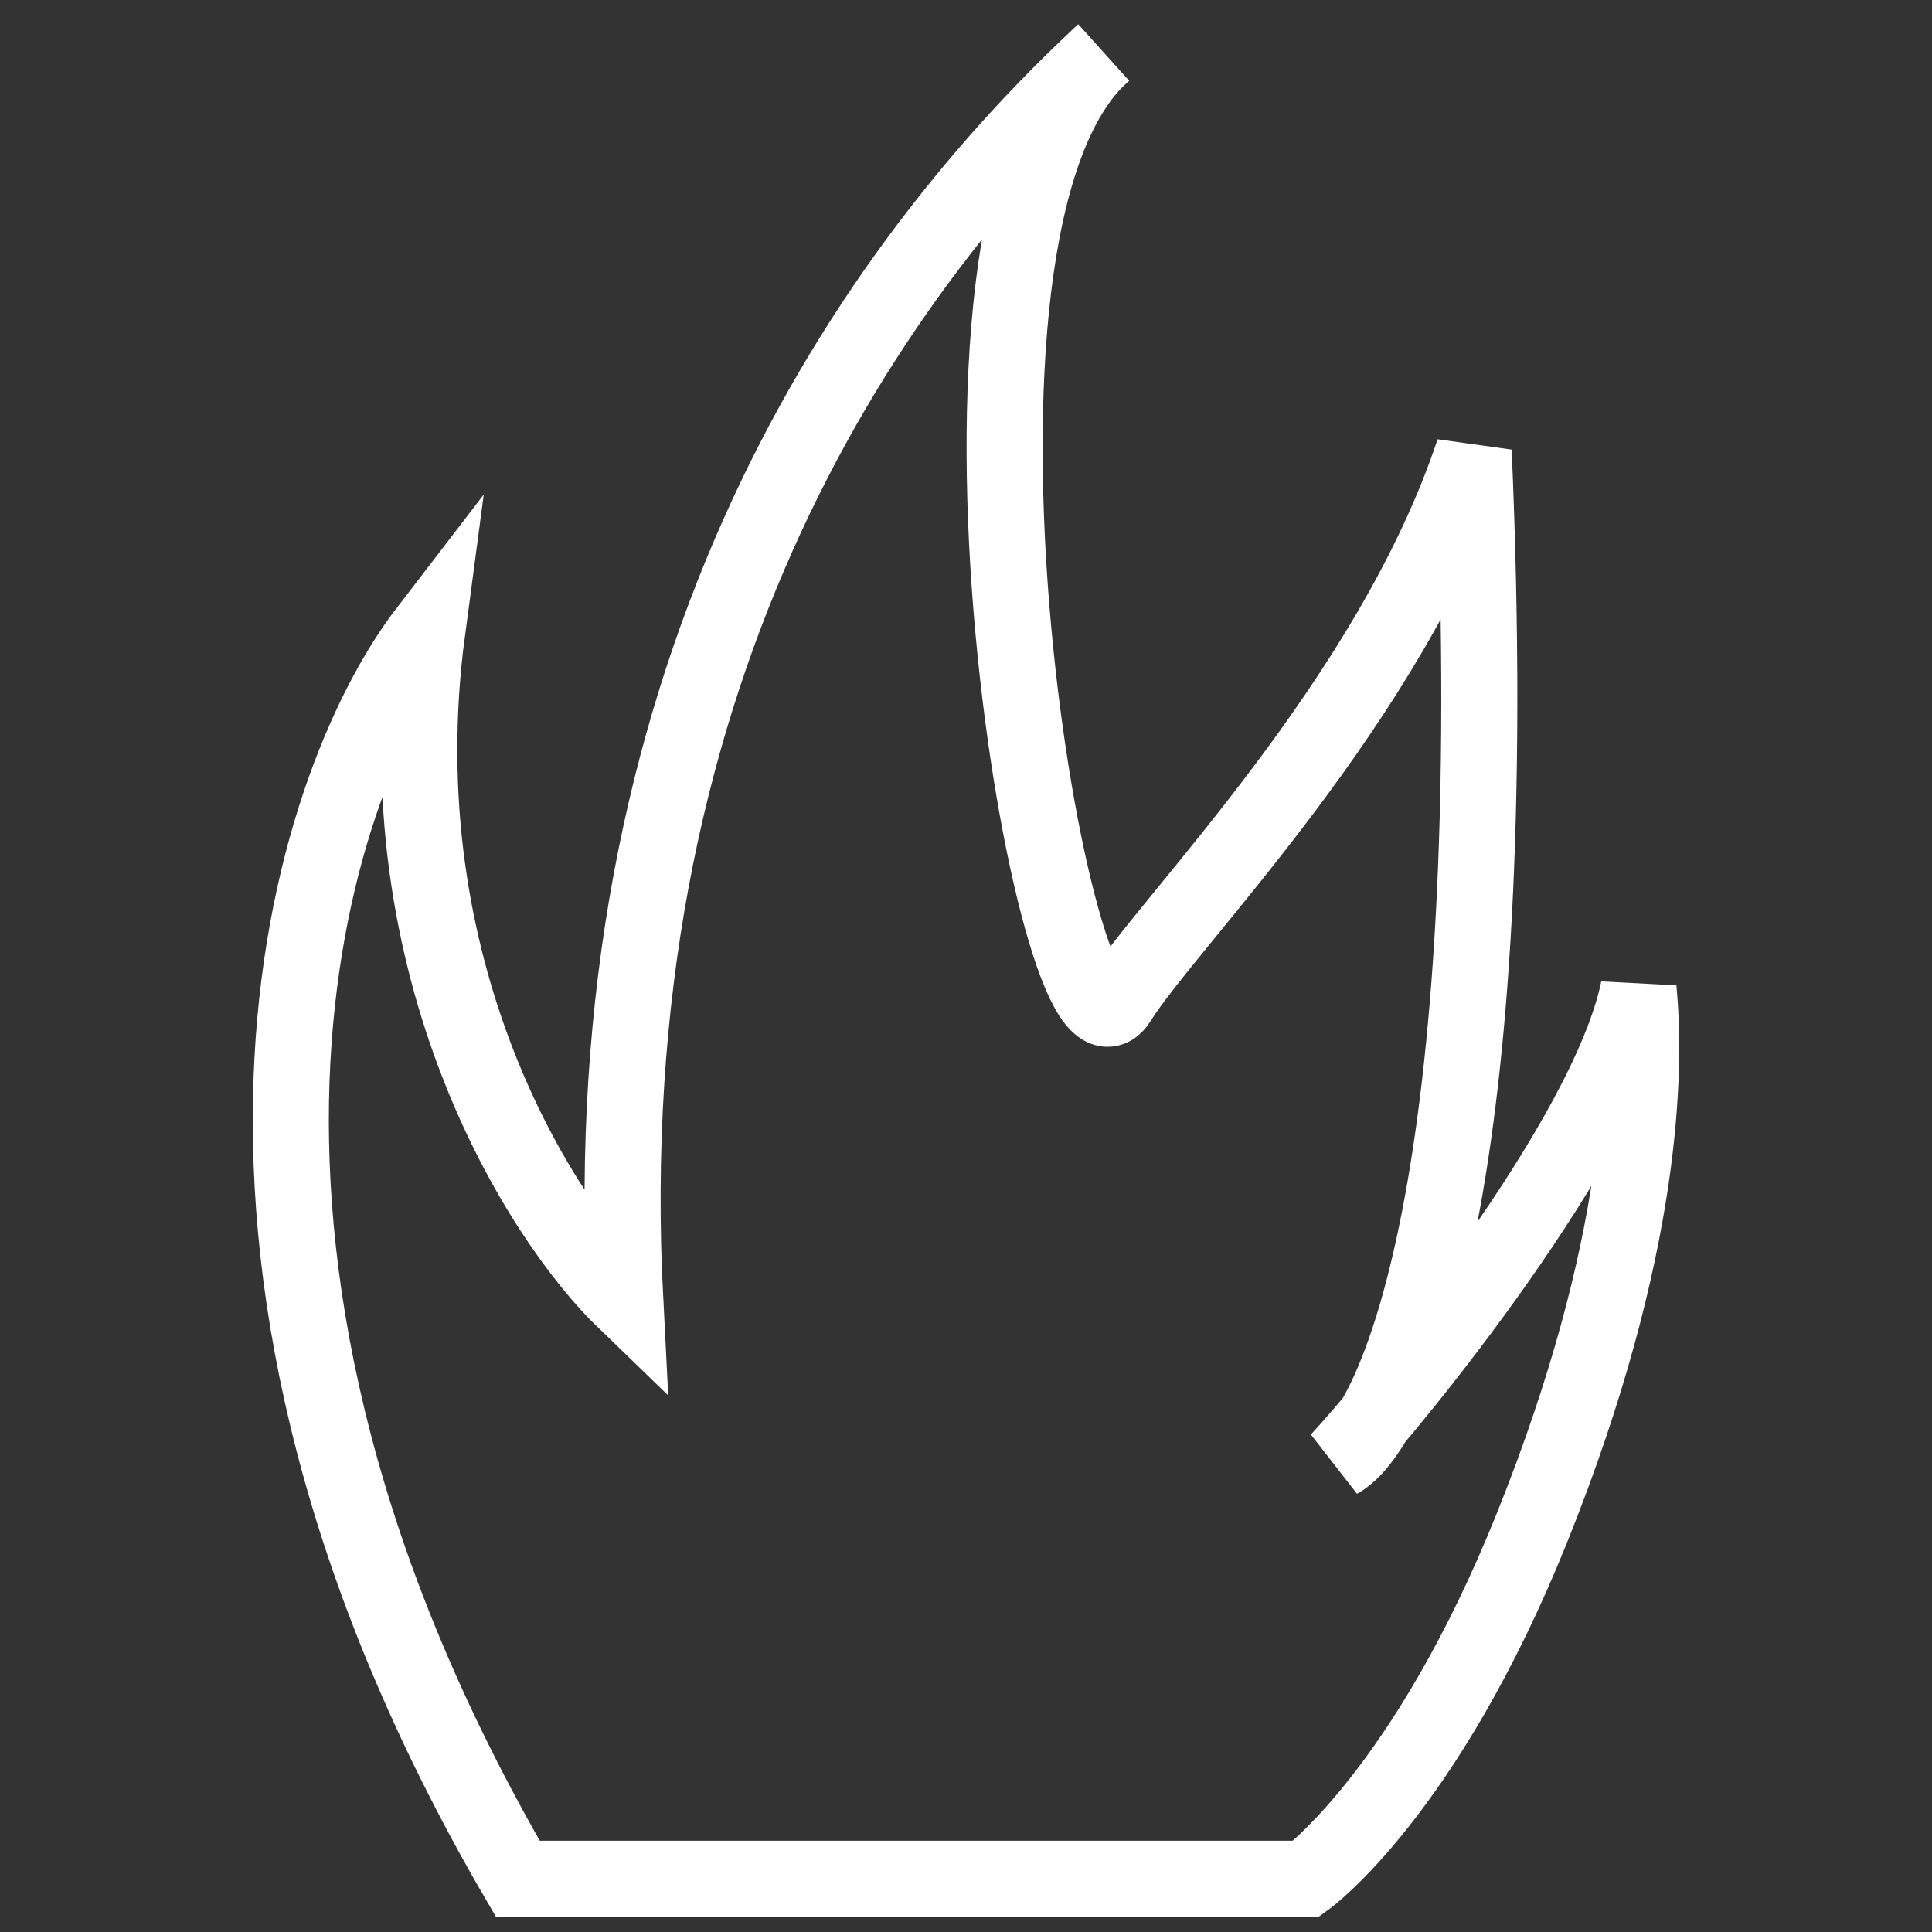<?xml version="1.0" encoding="UTF-8"?> <svg xmlns="http://www.w3.org/2000/svg" width="4750" height="4750" viewBox="0 0 4750 4750" fill="none"><rect x="0" y="0" width="4750" height="4750" fill="#333333" stroke="none"/> <path d="M3211.87 4619C3211.87 4619 3504.92 4407.4 3766.71 3755.73C4044.15 3065.12 4047.01 2622.08 4028.47 2431.63C3951.67 2806.13 3424.92 3446.96 3291.42 3590.61C3430.48 3514.43 3701.06 2911.55 3623.19 1109.42C3419.22 1724.28 2871.86 2264.94 2749.48 2460.83C2596.51 2705.68 2225.76 554.415 2712.49 130C2091.33 706.768 1459.31 1697.07 1537.19 3198.84C1328.59 2997.52 939.206 2385.93 1050.46 1550.16C753.784 1936.48 382.94 3091.11 1272.97 4619H3211.87Z" stroke="white" stroke-width="187"></path> </svg> 